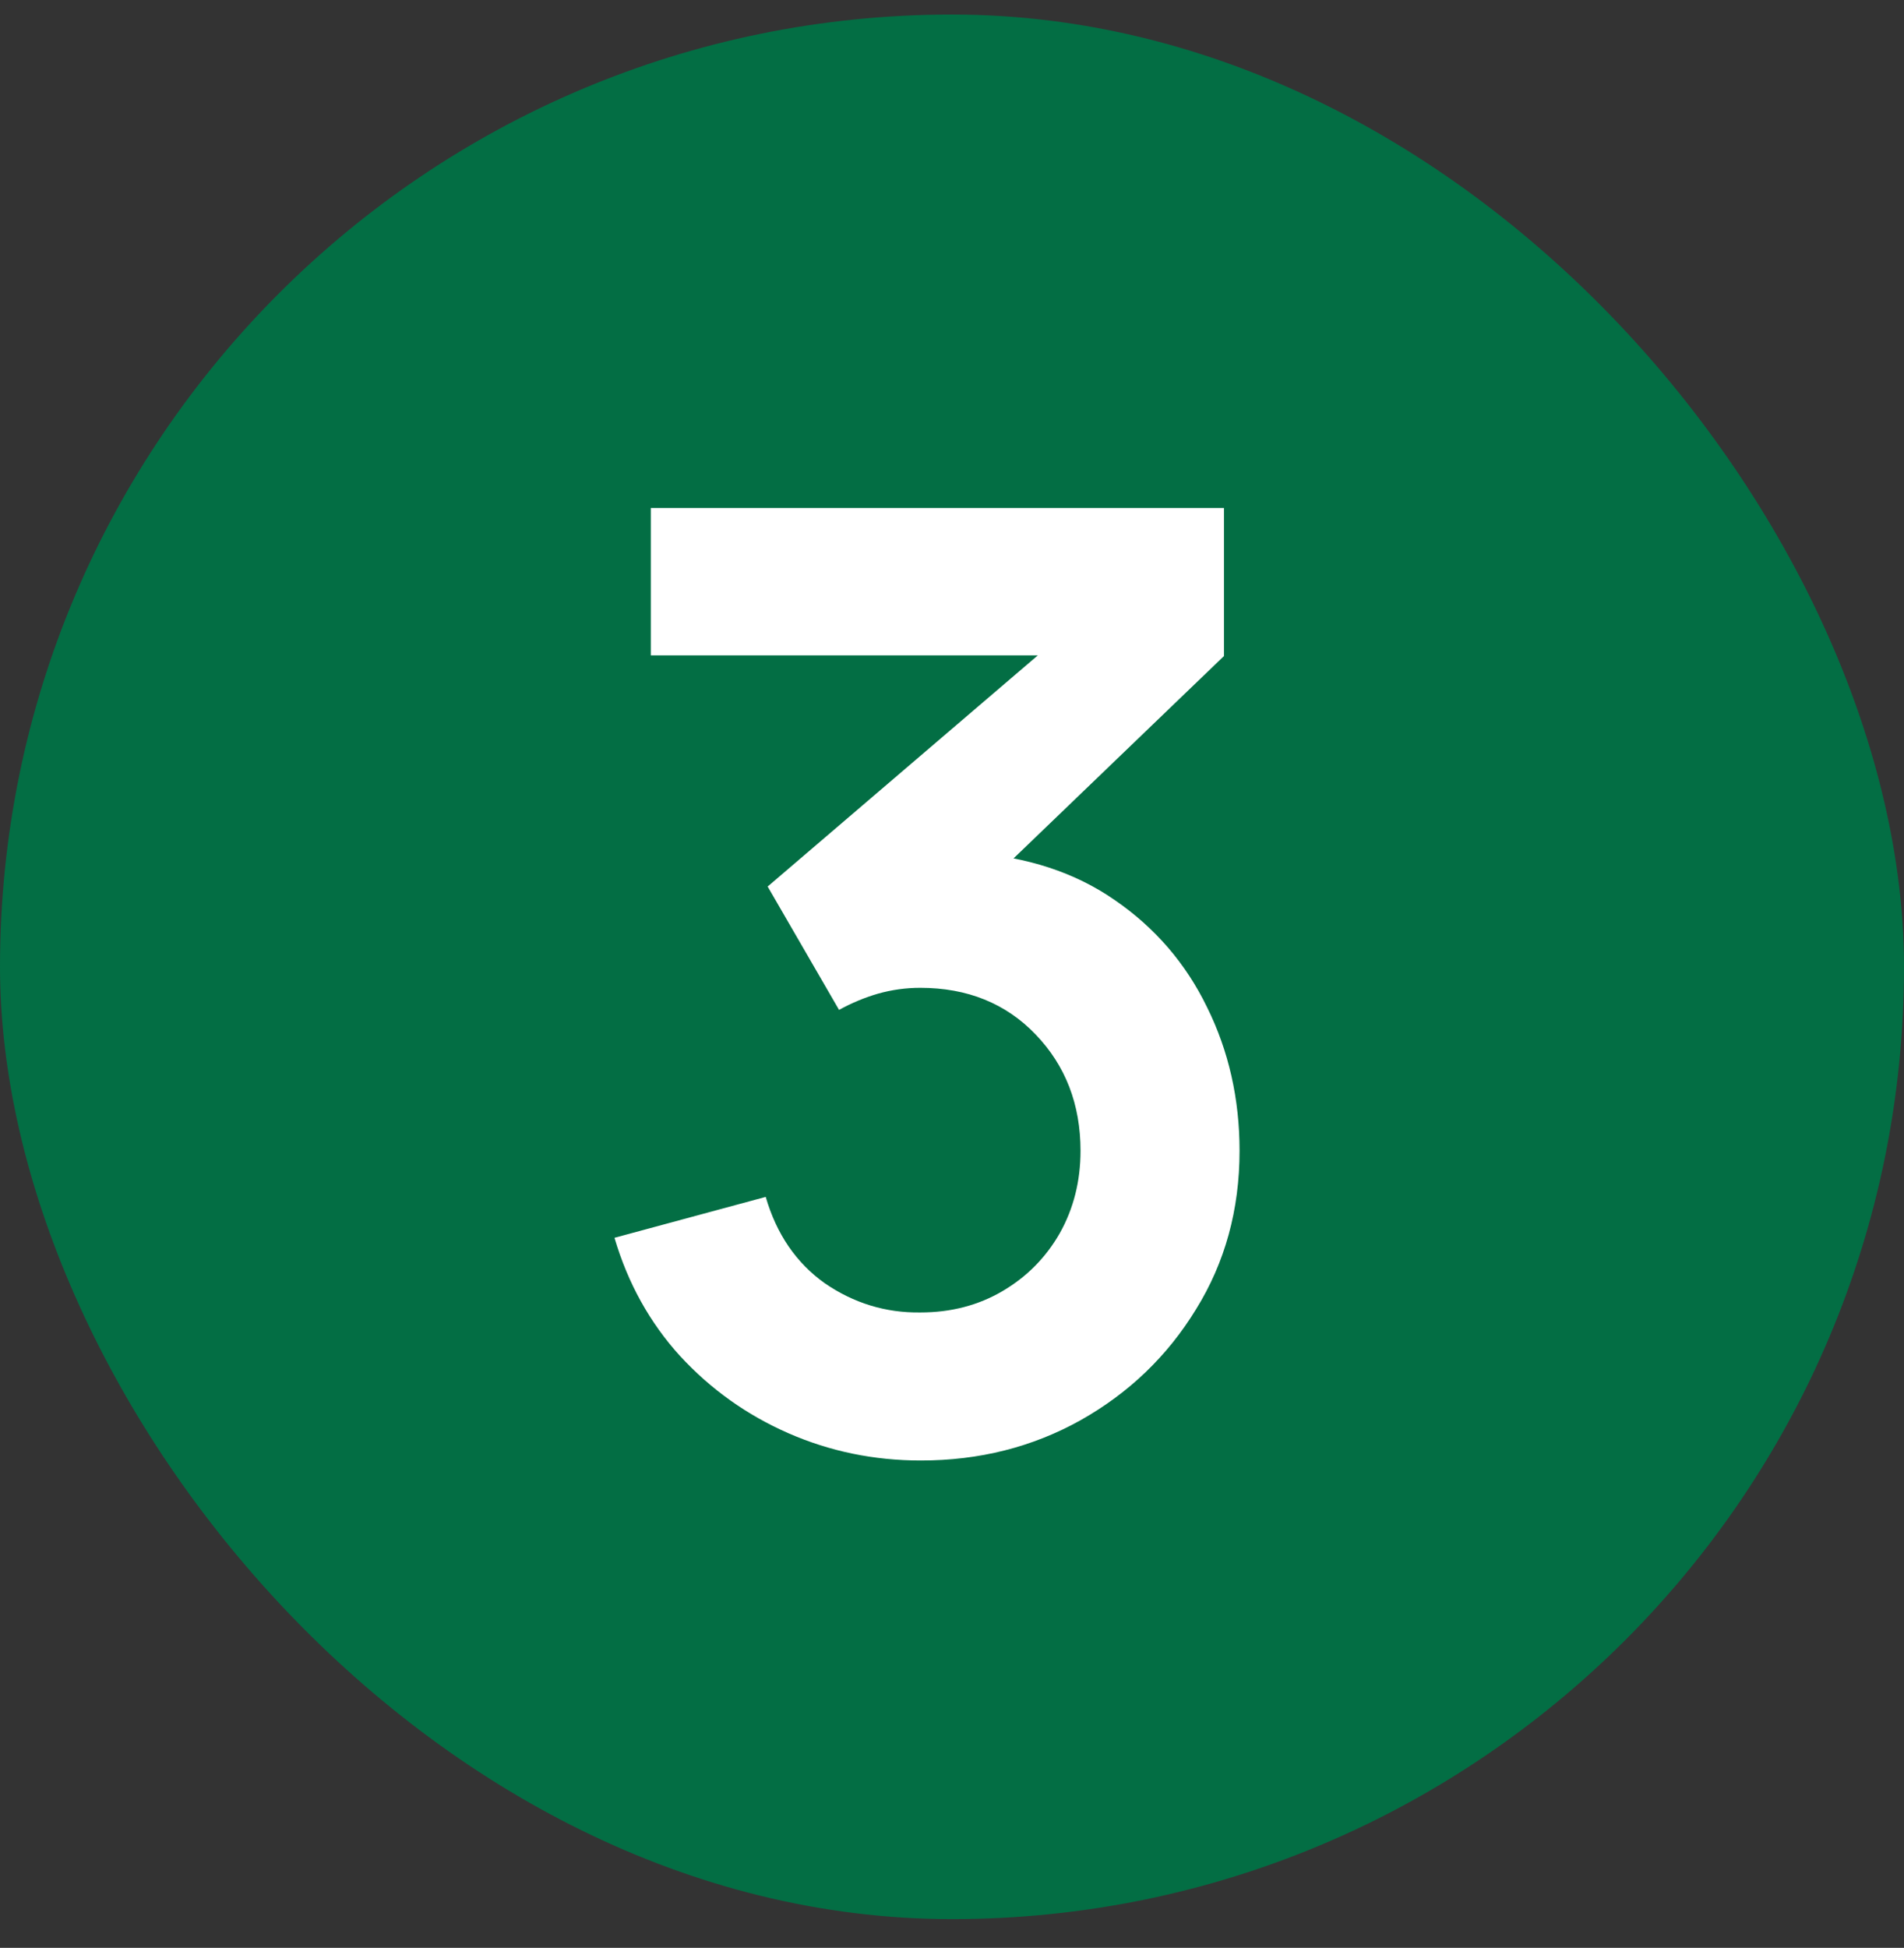 <?xml version="1.0" encoding="UTF-8"?> <svg xmlns="http://www.w3.org/2000/svg" width="44" height="45" viewBox="0 0 44 45" fill="none"><rect x="0" y="0" width="44" height="45" fill="#333333" stroke="none"/><rect y="0.336" width="44" height="44" rx="22" fill="#036E44"></rect><path d="M21.28 33.741C20.2 33.741 19.18 33.531 18.22 33.111C17.26 32.691 16.425 32.096 15.715 31.326C15.015 30.556 14.51 29.646 14.2 28.596L17.695 27.651C17.945 28.511 18.4 29.176 19.06 29.646C19.73 30.106 20.465 30.331 21.265 30.321C21.975 30.321 22.61 30.156 23.17 29.826C23.73 29.496 24.17 29.051 24.49 28.491C24.81 27.921 24.97 27.286 24.97 26.586C24.97 25.516 24.625 24.621 23.935 23.901C23.245 23.181 22.355 22.821 21.265 22.821C20.935 22.821 20.61 22.866 20.29 22.956C19.98 23.046 19.68 23.171 19.39 23.331L17.74 20.481L25 14.271L25.315 15.141H15.04V11.736H28.285V15.156L22.45 20.766L22.42 19.701C23.73 19.791 24.845 20.156 25.765 20.796C26.695 21.436 27.405 22.261 27.895 23.271C28.395 24.281 28.645 25.386 28.645 26.586C28.645 27.946 28.31 29.166 27.64 30.246C26.98 31.326 26.09 32.181 24.97 32.811C23.86 33.431 22.63 33.741 21.28 33.741Z" fill="white"></path></svg> 